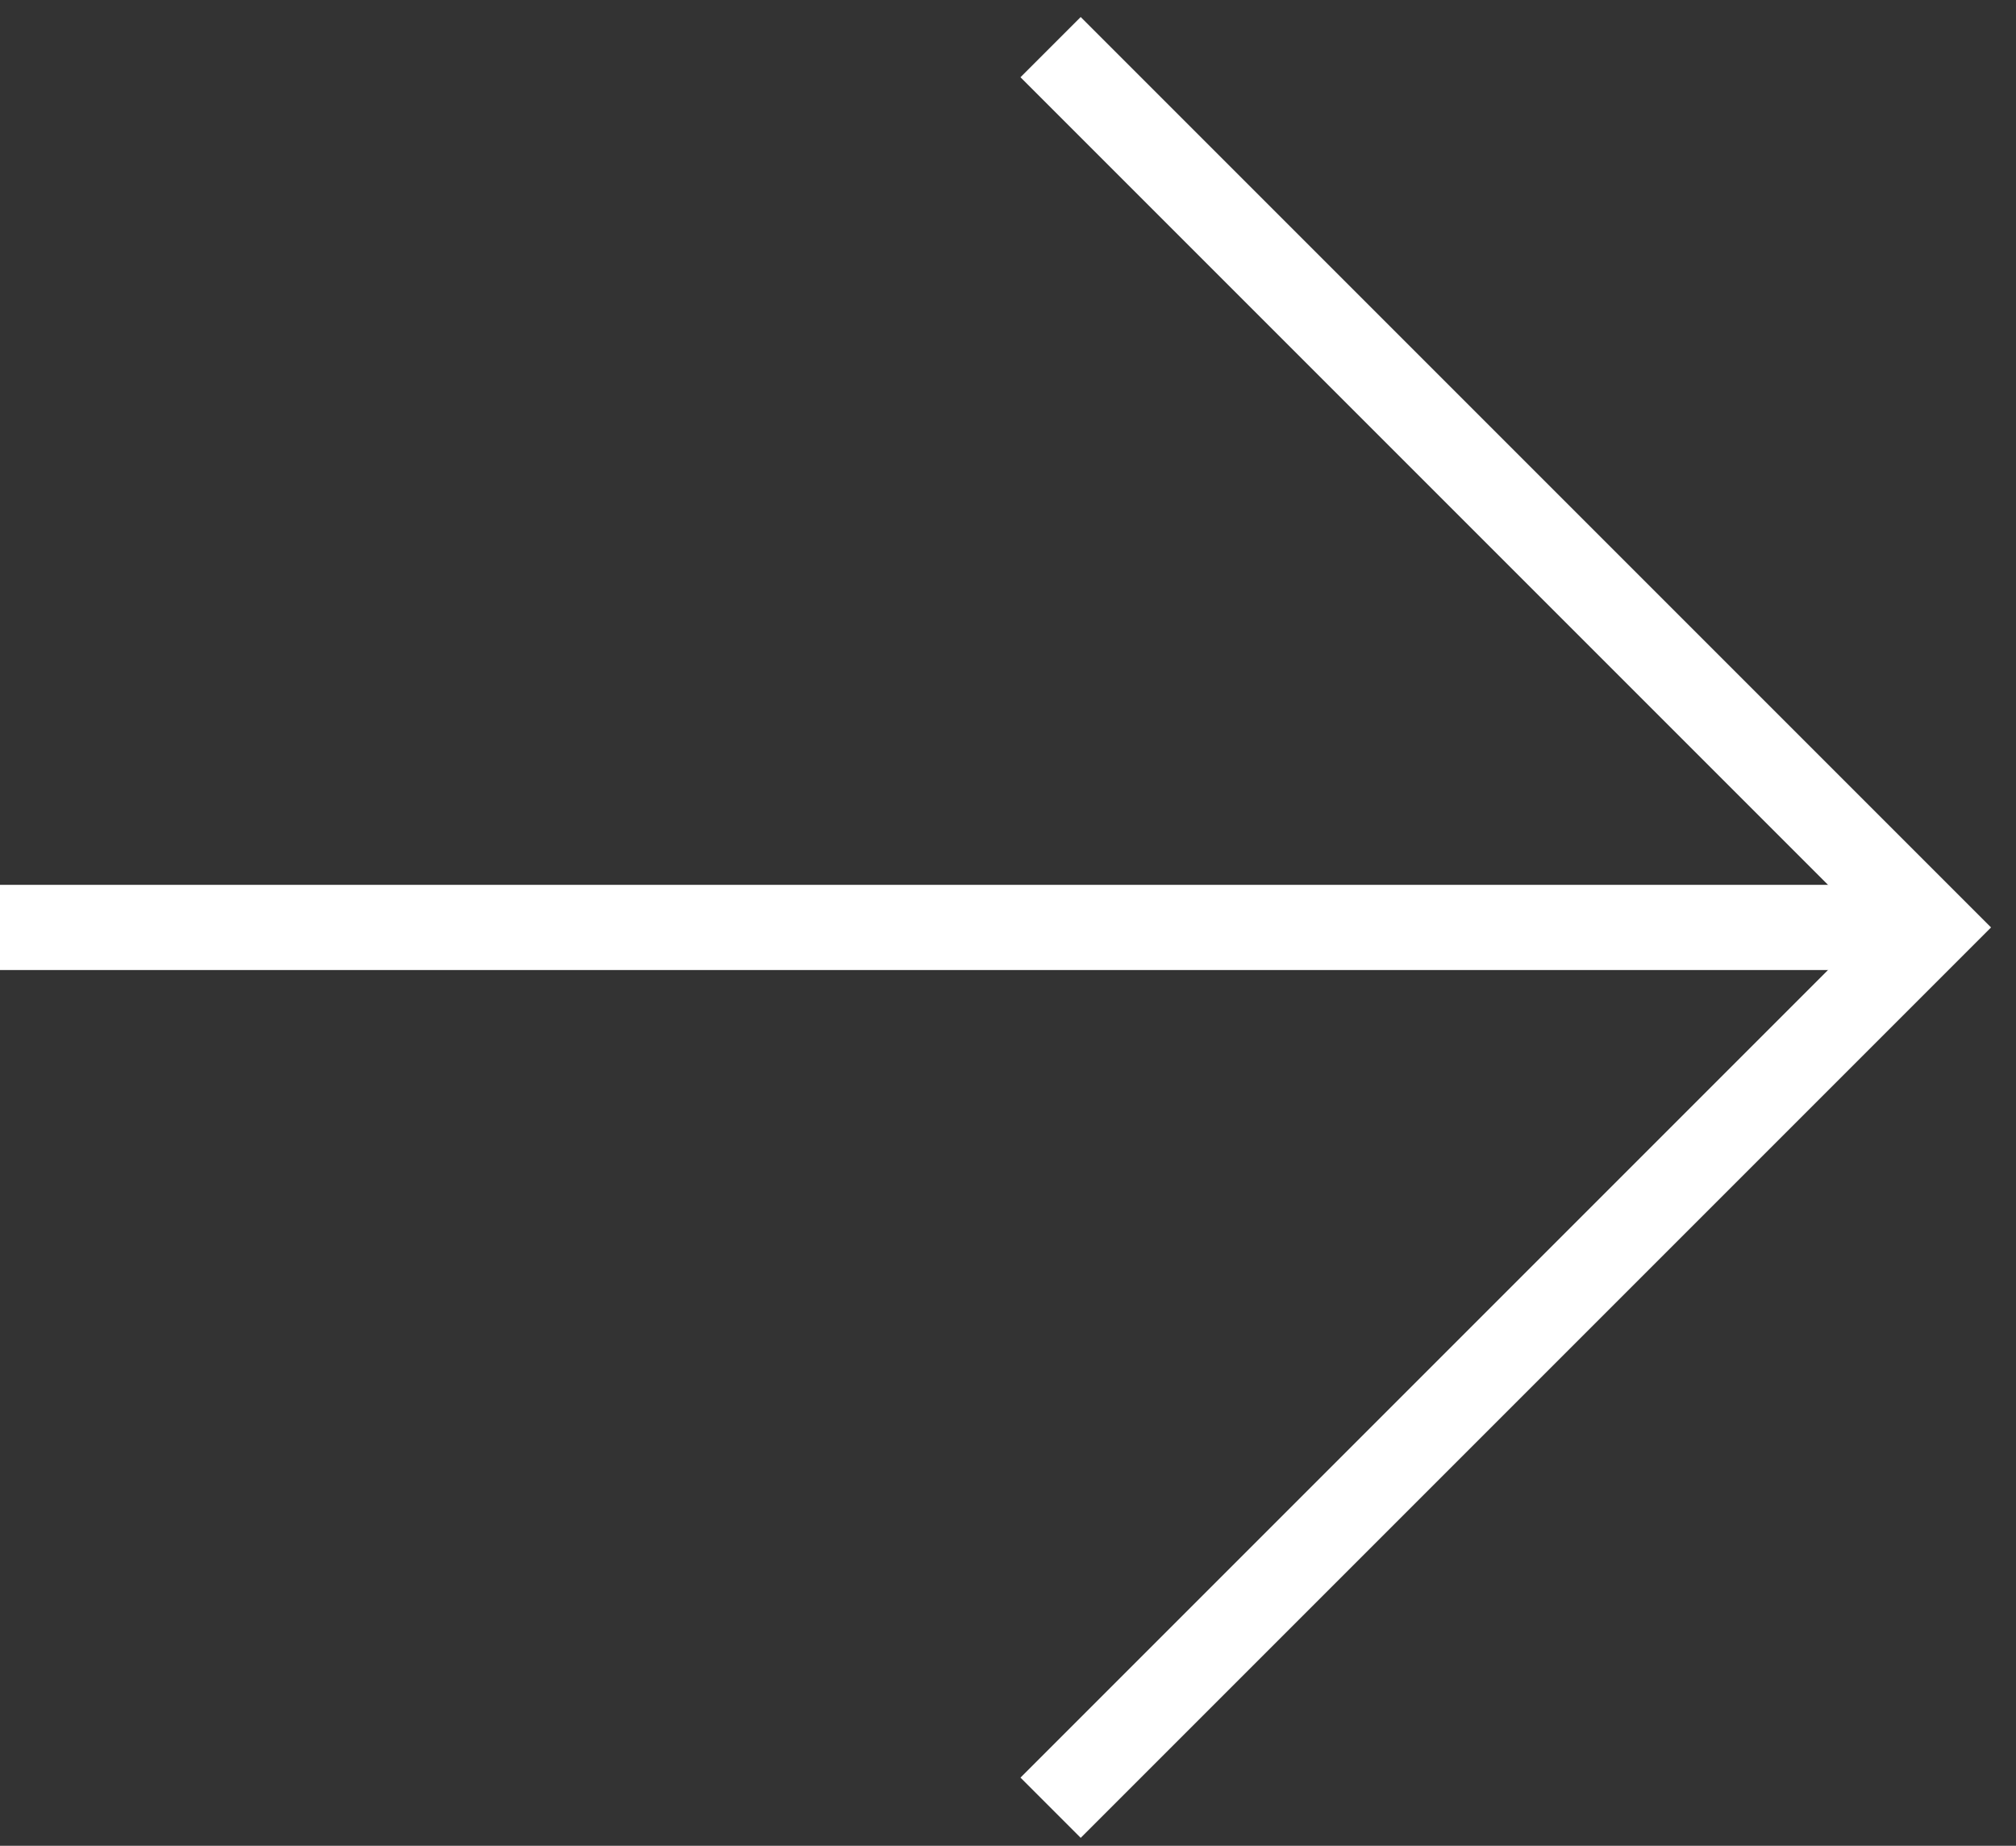 <svg width="71" height="65" viewBox="0 0 71 65" fill="none" xmlns="http://www.w3.org/2000/svg">
<rect x="0" y="0" width="71" height="65" fill="#333333" stroke="none"/>
<path d="M37 1.66L68 32.66L37 63.66" stroke="white" stroke-width="3"/>
<path d="M68 32.66L0 32.66" stroke="white" stroke-width="3"/>
</svg>
